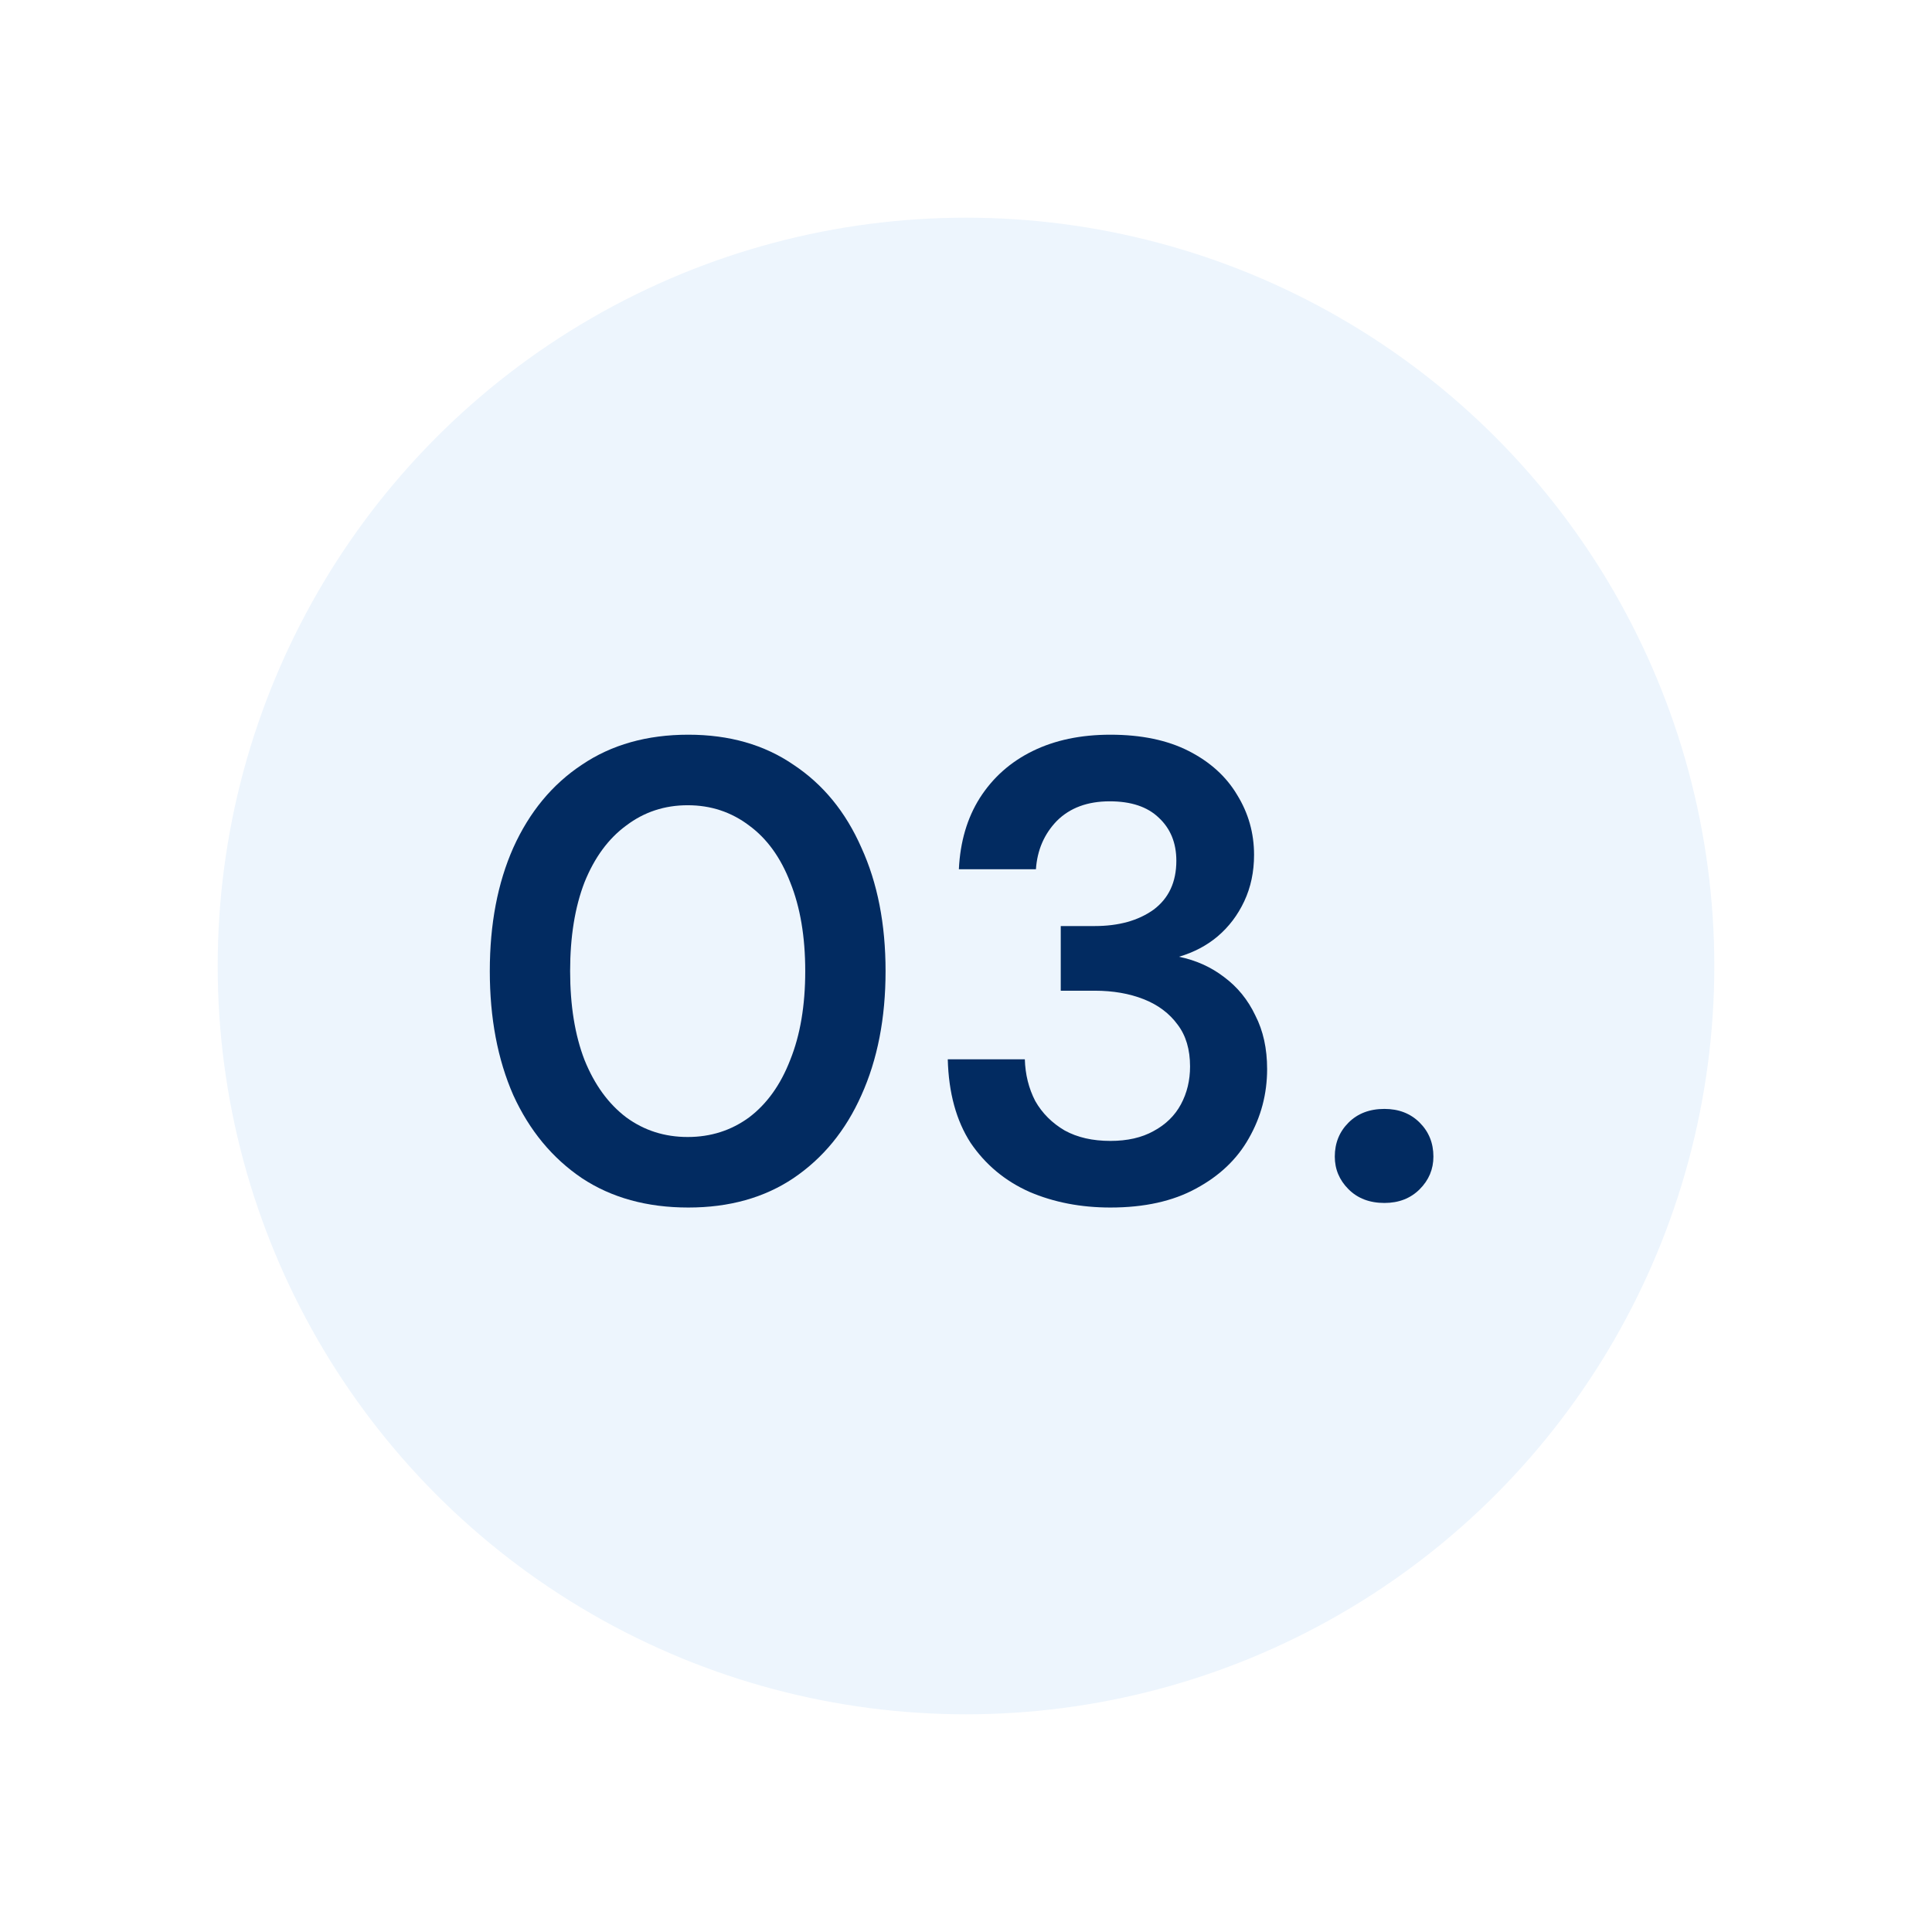 <svg width="142" height="142" viewBox="0 0 142 142" fill="none" xmlns="http://www.w3.org/2000/svg">
<g filter="url(#filter0_d_1681_5364)">
<circle cx="71" cy="71" r="55" fill="#EDF5FD"/>
</g>
<path d="M101.754 88.416C100.666 88.416 99.786 88.08 99.114 87.408C98.442 86.736 98.106 85.936 98.106 85.008C98.106 84.016 98.442 83.184 99.114 82.512C99.786 81.84 100.666 81.504 101.754 81.504C102.81 81.504 103.674 81.84 104.346 82.512C105.018 83.184 105.354 84.016 105.354 85.008C105.354 85.936 105.018 86.736 104.346 87.408C103.674 88.08 102.81 88.416 101.754 88.416Z" fill="#022B61"/>
<path d="M81.612 88.752C79.436 88.752 77.452 88.368 75.66 87.6C73.868 86.8 72.428 85.6 71.34 84C70.284 82.368 69.724 80.32 69.66 77.856H75.324C75.356 78.976 75.612 80 76.092 80.928C76.604 81.824 77.324 82.544 78.252 83.088C79.18 83.6 80.3 83.856 81.612 83.856C82.86 83.856 83.916 83.616 84.78 83.136C85.676 82.656 86.348 82 86.796 81.168C87.244 80.336 87.468 79.408 87.468 78.384C87.468 77.136 87.164 76.112 86.556 75.312C85.948 74.48 85.116 73.856 84.06 73.44C83.004 73.024 81.804 72.816 80.46 72.816H77.964V68.064H80.46C82.22 68.064 83.66 67.664 84.78 66.864C85.9 66.032 86.46 64.832 86.46 63.264C86.46 61.952 86.028 60.896 85.164 60.096C84.332 59.296 83.132 58.896 81.564 58.896C79.932 58.896 78.636 59.376 77.676 60.336C76.748 61.296 76.236 62.48 76.14 63.888H70.476C70.572 61.872 71.084 60.128 72.012 58.656C72.972 57.152 74.268 56 75.9 55.2C77.532 54.4 79.436 54 81.612 54C83.884 54 85.804 54.4 87.372 55.2C88.94 56 90.124 57.072 90.924 58.416C91.756 59.76 92.172 61.232 92.172 62.832C92.172 64.08 91.932 65.216 91.452 66.24C90.972 67.264 90.316 68.128 89.484 68.832C88.684 69.504 87.74 70 86.652 70.32C87.9 70.576 89.004 71.072 89.964 71.808C90.956 72.544 91.724 73.488 92.268 74.64C92.844 75.76 93.132 77.072 93.132 78.576C93.132 80.4 92.684 82.096 91.788 83.664C90.924 85.2 89.628 86.432 87.9 87.36C86.204 88.288 84.108 88.752 81.612 88.752Z" fill="#022B61"/>
<path d="M50.592 88.752C47.552 88.752 44.944 88.032 42.768 86.592C40.592 85.12 38.912 83.088 37.728 80.496C36.576 77.872 36 74.832 36 71.376C36 67.92 36.576 64.896 37.728 62.304C38.912 59.68 40.592 57.648 42.768 56.208C44.944 54.736 47.552 54 50.592 54C53.6 54 56.176 54.736 58.32 56.208C60.496 57.648 62.16 59.68 63.312 62.304C64.496 64.896 65.088 67.92 65.088 71.376C65.088 74.832 64.496 77.872 63.312 80.496C62.16 83.088 60.496 85.12 58.32 86.592C56.176 88.032 53.6 88.752 50.592 88.752ZM50.544 83.568C52.24 83.568 53.744 83.088 55.056 82.128C56.368 81.136 57.376 79.728 58.08 77.904C58.816 76.08 59.184 73.904 59.184 71.376C59.184 68.848 58.816 66.672 58.08 64.848C57.376 63.024 56.368 61.632 55.056 60.672C53.744 59.68 52.24 59.184 50.544 59.184C48.848 59.184 47.344 59.68 46.032 60.672C44.72 61.632 43.696 63.024 42.96 64.848C42.256 66.672 41.904 68.848 41.904 71.376C41.904 73.904 42.256 76.08 42.96 77.904C43.696 79.728 44.72 81.136 46.032 82.128C47.344 83.088 48.848 83.568 50.544 83.568Z" fill="#022B61"/>
<defs>
<filter id="filter0_d_1681_5364" x="0.5" y="0.5" width="141" height="141" filterUnits="userSpaceOnUse" color-interpolation-filters="sRGB">
<feFlood flood-opacity="0" result="BackgroundImageFix"/>
<feColorMatrix in="SourceAlpha" type="matrix" values="0 0 0 0 0 0 0 0 0 0 0 0 0 0 0 0 0 0 127 0" result="hardAlpha"/>
<feOffset/>
<feGaussianBlur stdDeviation="7.75"/>
<feComposite in2="hardAlpha" operator="out"/>
<feColorMatrix type="matrix" values="0 0 0 0 0.07 0 0 0 0 0.469 0 0 0 0 0.938 0 0 0 0.2 0"/>
<feBlend mode="normal" in2="BackgroundImageFix" result="effect1_dropShadow_1681_5364"/>
<feBlend mode="normal" in="SourceGraphic" in2="effect1_dropShadow_1681_5364" result="shape"/>
</filter>
</defs>
</svg>
